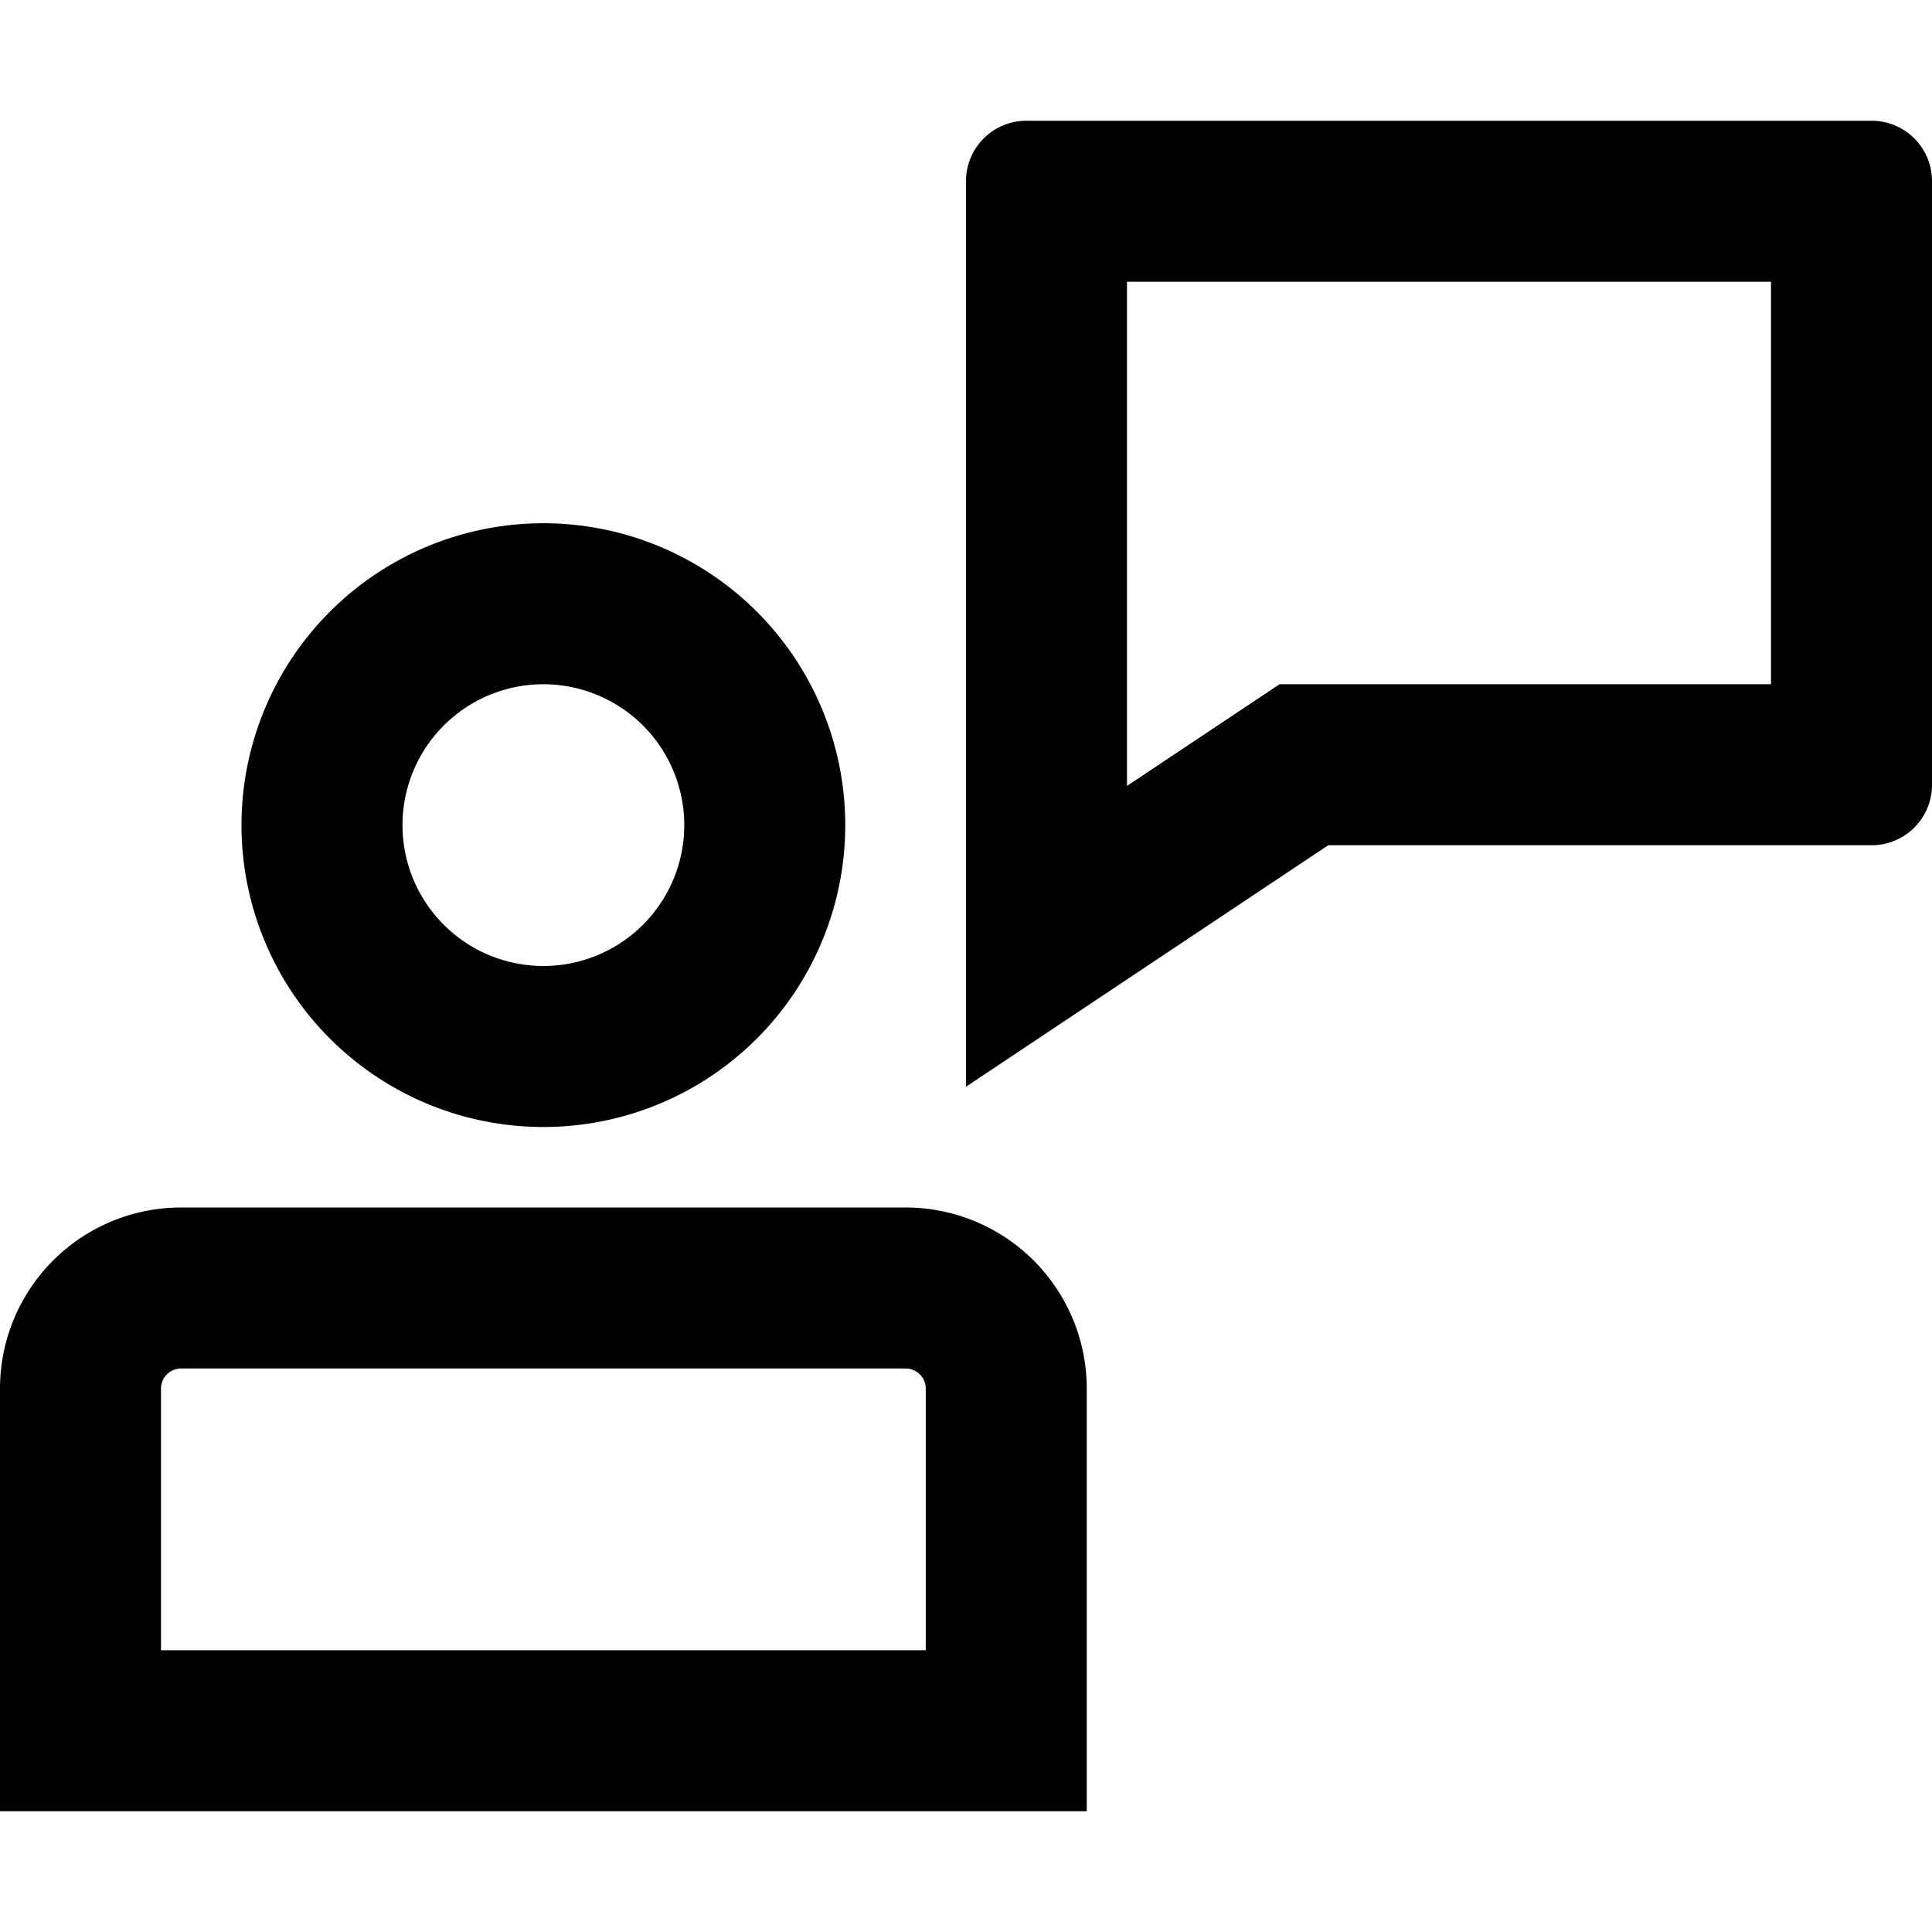 <svg width="48" height="48" viewBox="0 0 48 48" xmlns="http://www.w3.org/2000/svg"><path d="M25.5 3h21A1.5 1.5 0 0 1 48 4.5v15a1.5 1.5 0 0 1-1.5 1.5H33l-9 6V4.5A1.5 1.5 0 0 1 25.5 3zM28 7v12.526L31.789 17H44V7H28zM13.5 28a7.5 7.5 0 1 1 0-15 7.5 7.5 0 0 1 0 15zm0-4a3.5 3.5 0 1 0 0-7 3.5 3.5 0 0 0 0 7zm9 6a4.5 4.5 0 0 1 4.5 4.5V45H0V34.5A4.5 4.5 0 0 1 4.5 30h18zm.5 11v-6.5a.5.5 0 0 0-.5-.5h-18a.5.5 0 0 0-.5.5V41h19z"/></svg>